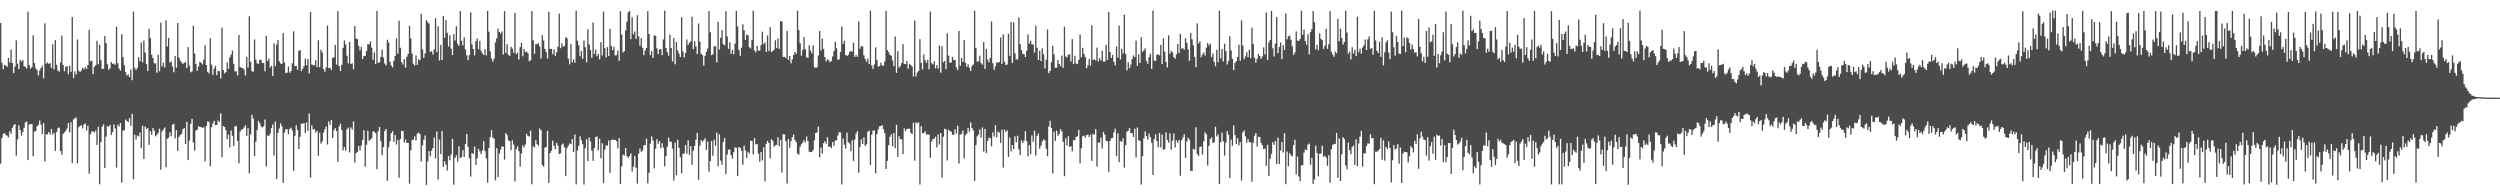 <?xml version="1.0" encoding="UTF-8"?>
<svg xmlns="http://www.w3.org/2000/svg" width="1920" height="150">
  <path d="M0 17.675h1v108.011H0zM1 48.137h1v57.954H1zM2 53.184h1v49.627H2zM3 49.763h1v52.436H3zM4 50.316h1v53.238H4zM5 51.303h1v52.934H5zM6 44.515h1v61.007H6zM7 48.033h1v52.801H7zM8 37.939h1v64.746H8zM9 48.406h1v49.746H9zM10 56.130h1v40.167H10zM11 51.034h1v44.223H11zM12 31.013h1v88.580H12zM13 48.947h1v58.136H13zM14 53.050h1v43.191H14zM15 45.924h1v53.892H15zM16 47.326h1v56.753H16zM17 46.067h1v55.422H17zM18 50.771h1v47.426H18zM19 51.482h1v42.445H19zM20 52.582h1v40.738H20zM21 8.974h1v114.009H21zM22 50.019h1v45.579H22zM23 52.751h1v42.583H23zM24 51.447h1v43.792H24zM25 27.085h1v92.952H25zM26 48.490h1v52.745H26zM27 52.518h1v48.036H27zM28 53.968h1v42.999H28zM29 57.941h1v37.958H29zM30 54.291h1v38.253H30zM31 52.216h1v43.537H31zM32 50.606h1v52.280H32zM33 60.092h1v34.441H33zM34 17.897h1v106.082H34zM35 48.972h1v54.203H35zM36 47.945h1v55.289H36zM37 49.123h1v52.178H37zM38 48.432h1v54.712H38zM39 52.189h1v46.872H39zM40 33.972h1v69.393H40zM41 53.280h1v48.667H41zM42 30.836h1v85.024H42zM43 49.739h1v51.744H43zM44 54.182h1v44.390H44zM45 55.066h1v42.807H45zM46 48.021h1v67.967H46zM47 27.346h1v91.525H47zM48 49.853h1v52.950H48zM49 54.668h1v47.082H49zM50 51.342h1v49.231H50zM51 50.703h1v47.954H51zM52 57.012h1v37.533H52zM53 50.464h1v51.233H53zM54 55.205h1v38.665H54zM55 13.132h1v112.031H55zM56 59.953h1v31.811H56zM57 54.777h1v36.026H57zM58 57.172h1v33.164H58zM59 30.290h1v95.064H59zM60 54.275h1v43.393H60zM61 55.358h1v41.366H61zM62 54.107h1v41.995H62zM63 52.092h1v46.514H63zM64 53.340h1v42.306H64zM65 51.546h1v43.171H65zM66 52.982h1v47.147H66zM67 50.075h1v46.415H67zM68 22.985h1v110.405H68zM69 47.046h1v55.997H69zM70 46.538h1v54.449H70zM71 56.873h1v44.161H71zM72 51.297h1v50.439H72zM73 50.033h1v50.248H73zM74 31.290h1v80.092H74zM75 49.276h1v48.096H75zM76 34.472h1v107.042H76zM77 46.247h1v62.888H77zM78 52.977h1v44.327H78zM79 52.808h1v42.690H79zM80 27.626h1v101.398H80zM81 33.215h1v71.710H81zM82 49.302h1v47.486H82zM83 53.584h1v43.759H83zM84 52.364h1v43.585H84zM85 47.691h1v55.921H85zM86 49.033h1v52.458H86zM87 48.772h1v46.741H87zM88 49.777h1v48.923H88zM89 20.529h1v108.208H89zM90 48.596h1v47.213H90zM91 52.695h1v44.462H91zM92 54.200h1v40.269H92zM93 26.243h1v113.953H93zM94 43.868h1v56.533H94zM95 50.126h1v49.842H95zM96 55.386h1v36.472H96zM97 58.069h1v34.857H97zM98 57.227h1v36.684H98zM99 59.196h1v31.506H99zM100 53.326h1v43.242H100zM101 61.592h1v25.867H101zM102 8.931h1v128.745H102zM103 52.005h1v51.398H103zM104 53.738h1v53.444H104zM105 52.120h1v51.986H105zM106 43.925h1v60.863H106zM107 47.161h1v54.618H107zM108 32.652h1v81.184H108zM109 47.798h1v48.722H109zM110 31.156h1v90.964H110zM111 40.333h1v56.815H111zM112 49.217h1v49.737H112zM113 54.602h1v43.796H113zM114 22.161h1v89.115H114zM115 29.341h1v71.451H115zM116 42.044h1v61.521H116zM117 44.614h1v53.679H117zM118 48.638h1v51.673H118zM119 48.689h1v56.016H119zM120 55.835h1v47.721H120zM121 42.163h1v59.784H121zM122 54.712h1v44.179H122zM123 17.376h1v112.953H123zM124 51.003h1v49.943H124zM125 48.171h1v51.317H125zM126 51.745h1v46.172H126zM127 15.609h1v112.752H127zM128 35.705h1v70.829H128zM129 29.081h1v76.660H129zM130 48.132h1v53.500H130zM131 47.117h1v57.459H131zM132 51.037h1v44.703H132zM133 55.482h1v39.632H133zM134 43.029h1v63.304H134zM135 52.043h1v47.881H135zM136 17.714h1v98.104H136zM137 44.259h1v60.819H137zM138 46.524h1v57.111H138zM139 47.882h1v54.843H139zM140 49.080h1v50.124H140zM141 48.274h1v50.126H141zM142 47.705h1v62.952H142zM143 52.297h1v41.324H143zM144 36.261h1v86.718H144zM145 50.298h1v57.686H145zM146 55.492h1v39.530H146zM147 54.781h1v36.457H147zM148 19.780h1v89.620H148zM149 41.186h1v74.545H149zM150 49.195h1v51.132H150zM151 54.324h1v45.244H151zM152 51.070h1v45.752H152zM153 47.512h1v50.088H153zM154 48.204h1v49.443H154zM155 49.527h1v48.603H155zM156 45.757h1v52.055H156zM157 34.692h1v89.226H157zM158 49.913h1v46.849H158zM159 55.135h1v38.151H159zM160 56.399h1v37.262H160zM161 29.367h1v98.308H161zM162 49.663h1v48.100H162zM163 57.477h1v37.269H163zM164 52.619h1v40.151H164zM165 50.653h1v45.486H165zM166 57.695h1v38.235H166zM167 54.391h1v38.147H167zM168 54.763h1v38.815H168zM169 60.206h1v26.835H169zM170 21.212h1v99.516H170zM171 53.811h1v43.010H171zM172 56.336h1v41.141H172zM173 55.370h1v44.660H173zM174 47.943h1v59.038H174zM175 52.800h1v50.625H175zM176 44.008h1v69.187H176zM177 41.928h1v58.224H177zM178 38.765h1v65.588H178zM179 48.995h1v63.104H179zM180 54.887h1v42.063H180zM181 54.718h1v42.241H181zM182 57.979h1v50.327H182zM183 26.854h1v98.572H183zM184 51.440h1v49.553H184zM185 52.169h1v47.346H185zM186 52.298h1v46.821H186zM187 53.522h1v44.421H187zM188 57.953h1v38.219H188zM189 43.718h1v60.611H189zM190 51.906h1v46.604H190zM191 12.501h1v120.604H191zM192 47.587h1v55.685H192zM193 54.709h1v33.465H193zM194 55.027h1v35.942H194zM195 30.315h1v89.615H195zM196 45.761h1v63.115H196zM197 48.650h1v51.259H197zM198 49.057h1v43.700H198zM199 46.029h1v48.549H199zM200 45.940h1v51.046H200zM201 48.334h1v49.595H201zM202 48.481h1v48.515H202zM203 54.746h1v37.032H203zM204 27.453h1v100.366H204zM205 46.837h1v57.146H205zM206 44.910h1v59.546H206zM207 51.841h1v50.772H207zM208 50.471h1v47.958H208zM209 58.308h1v37.231H209zM210 33.286h1v86.171H210zM211 50.766h1v42.595H211zM212 34.220h1v103.275H212zM213 30.708h1v71.322H213zM214 47.170h1v51.520H214zM215 48.714h1v45.984H215zM216 49.135h1v47.795H216zM217 25.356h1v115.047H217zM218 47.961h1v53.846H218zM219 56.002h1v43.267H219zM220 55.863h1v43.407H220zM221 51.115h1v51.909H221zM222 55.806h1v43.211H222zM223 54.685h1v43.341H223zM224 48.594h1v51.633H224zM225 24.060h1v107.158H225zM226 50.773h1v53.466H226zM227 50.584h1v45.656H227zM228 53.599h1v46.303H228zM229 39.125h1v75.286H229zM230 38.418h1v66.576H230zM231 54.652h1v40.324H231zM232 52.741h1v42.269H232zM233 50.689h1v43.785H233zM234 45.088h1v57.050H234zM235 50.098h1v43.827H235zM236 45.299h1v55.227H236zM237 56.359h1v30.777H237zM238 9.251h1v127.153H238zM239 49.539h1v46.702H239zM240 50.154h1v49.228H240zM241 50.116h1v49.186H241zM242 46.304h1v55.657H242zM243 51.537h1v48.985H243zM244 30.969h1v88.684H244zM245 51.663h1v50.306H245zM246 38.166h1v72.049H246zM247 40.371h1v68.236H247zM248 52.977h1v48.826H248zM249 55.075h1v44.224H249zM250 51.890h1v45.297H250zM251 19.682h1v91.321H251zM252 52.325h1v40.974H252zM253 52.147h1v43.737H253zM254 53.842h1v38.318H254zM255 44.457h1v61.528H255zM256 44.051h1v56.009H256zM257 34.499h1v63.882H257zM258 49.594h1v51.107H258zM259 8.612h1v115.771H259zM260 50.677h1v46.393H260zM261 54.501h1v40.573H261zM262 49.750h1v50.155H262zM263 36.702h1v78.746H263zM264 30.975h1v81.897H264zM265 34.205h1v81.452H265zM266 42.811h1v56.476H266zM267 48.699h1v49.294H267zM268 32.272h1v84.812H268zM269 49.245h1v48.667H269zM270 48.553h1v50.917H270zM271 53.159h1v40.032H271zM272 20.039h1v104.772H272zM273 29.613h1v88.046H273zM274 30.102h1v86.587H274zM275 35.229h1v76.818H275zM276 38.798h1v76.776H276zM277 35.972h1v75.818H277zM278 45.307h1v62.119H278zM279 43.046h1v57.018H279zM280 42.870h1v85.201H280zM281 39.157h1v71.976H281zM282 33.796h1v66.619H282zM283 34.130h1v73.992H283zM284 31.915h1v75.245H284zM285 36.600h1v69.751H285zM286 45.859h1v55.078H286zM287 40.218h1v60.976H287zM288 49.148h1v53.172H288zM289 8.333h1v121.611H289zM290 48.264h1v52.534H290zM291 47.886h1v49.697H291zM292 43.773h1v64.678H292zM293 38.074h1v81.155H293zM294 44.161h1v68.804H294zM295 48.733h1v51.898H295zM296 50.223h1v48.790H296zM297 30.532h1v108.287H297zM298 32.593h1v80.492H298zM299 47.469h1v61.140H299zM300 50.233h1v52.124H300zM301 51.705h1v49.049H301zM302 46.612h1v62.333H302zM303 43.011h1v60.782H303zM304 29.449h1v81.566H304zM305 41.194h1v66.275H305zM306 15.940h1v120.521H306zM307 36.666h1v70.123H307zM308 47.843h1v52.782H308zM309 49.635h1v50.871H309zM310 45.268h1v64.189H310zM311 51.983h1v55.071H311zM312 43.531h1v66.186H312zM313 41.329h1v68.414H313zM314 19.886h1v121.194H314zM315 29.512h1v85.933H315zM316 41.181h1v66.213H316zM317 48.972h1v58.396H317zM318 50.314h1v54.425H318zM319 42.557h1v65.303H319zM320 49.808h1v52.896H320zM321 45.512h1v56.334H321zM322 46.186h1v56.793H322zM323 10.598h1v113.369H323zM324 37.925h1v73.740H324zM325 44.407h1v62.984H325zM326 40.994h1v63.032H326zM327 15.477h1v126.536H327zM328 17.006h1v107.020H328zM329 18.191h1v97.919H329zM330 39.879h1v80.164H330zM331 39.354h1v76.372H331zM332 41.862h1v71.863H332zM333 37.960h1v67.684H333zM334 13.996h1v107.735H334zM335 39.897h1v61.137H335zM336 20.158h1v117.659H336zM337 46.455h1v60.756H337zM338 34.508h1v83.876H338zM339 46.087h1v54.469H339zM340 12.236h1v115.950H340zM341 29.006h1v94.900H341zM342 15.486h1v111.036H342zM343 25.187h1v105.751H343zM344 35.788h1v84.143H344zM345 27.009h1v96.122H345zM346 37.308h1v81.320H346zM347 42.264h1v64.395H347zM348 26.303h1v115.498H348zM349 31.084h1v90.085H349zM350 20.126h1v99.113H350zM351 33.698h1v90.499H351zM352 35.238h1v77.138H352zM353 8.433h1v113.058H353zM354 31.338h1v89.276H354zM355 34.881h1v80.387H355zM356 28.616h1v91.933H356zM357 38.066h1v72.696H357zM358 42.559h1v60.338H358zM359 46.258h1v66.572H359zM360 42.303h1v79.332H360zM361 9.527h1v126.084H361zM362 34.063h1v83.371H362zM363 37.650h1v80.682H363zM364 42.523h1v70.005H364zM365 31.627h1v95.135H365zM366 29.657h1v91.868H366zM367 37.843h1v76.439H367zM368 31.321h1v84.872H368zM369 38.991h1v79.369H369zM370 40.881h1v74.600H370zM371 42.234h1v66.191H371zM372 37.859h1v78.170H372zM373 42.482h1v79.153H373zM374 8.372h1v131.818H374zM375 24.357h1v89.326H375zM376 39.401h1v65.954H376zM377 44.911h1v55.023H377zM378 47.349h1v58.214H378zM379 45.029h1v61.638H379zM380 32.546h1v105.964H380zM381 29.388h1v84.364H381zM382 21.975h1v114.129H382zM383 24.524h1v93.404H383zM384 25.734h1v89.243H384zM385 24.148h1v88.314H385zM386 41.881h1v70.759H386zM387 8.568h1v113.995H387zM388 40.667h1v61.555H388zM389 33.968h1v69.798H389zM390 42.092h1v65.633H390zM391 42.916h1v65.506H391zM392 35.953h1v79.368H392zM393 37.348h1v70.489H393zM394 40.409h1v70.628H394zM395 9.926h1v129.383H395zM396 41.619h1v72.905H396zM397 40.369h1v72.102H397zM398 45.793h1v70.317H398zM399 36.193h1v91.770H399zM400 32.764h1v85.143H400zM401 43.201h1v68.415H401zM402 37.543h1v75.790H402zM403 40.150h1v70.907H403zM404 39.606h1v63.146H404zM405 40.894h1v63.584H405zM406 46.994h1v57.922H406zM407 46.225h1v54.119H407zM408 8.466h1v133.025H408zM409 30.958h1v81.416H409zM410 41.441h1v71.748H410zM411 33.877h1v73.837H411zM412 33.925h1v76.880H412zM413 33.244h1v78.639H413zM414 35.708h1v63.079H414zM415 44.950h1v55.079H415zM416 27.064h1v99.752H416zM417 31.172h1v96.893H417zM418 37.543h1v75.838H418zM419 40.040h1v72.809H419zM420 45.023h1v55.470H420zM421 9.027h1v131.431H421zM422 37.638h1v79.893H422zM423 37.460h1v78.331H423zM424 41.587h1v66.339H424zM425 37.951h1v74.036H425zM426 42.979h1v71.606H426zM427 40.094h1v69.619H427zM428 35.917h1v75.961H428zM429 10.453h1v107.854H429zM430 37.032h1v80.763H430zM431 33.251h1v77.903H431zM432 35.930h1v74.345H432zM433 35.227h1v77.897H433zM434 28.610h1v106.623H434zM435 29.391h1v84.376H435zM436 44.954h1v66.958H436zM437 49.394h1v60.742H437zM438 33.842h1v76.873H438zM439 47.848h1v58.932H439zM440 45.558h1v71.272H440zM441 48.211h1v55.034H441zM442 8.265h1v133.330H442zM443 31.238h1v84.299H443zM444 34.775h1v77.306H444zM445 43.179h1v61.483H445zM446 39.077h1v68.550H446zM447 45.127h1v65.558H447zM448 31.081h1v110.619H448zM449 36.273h1v77.581H449zM450 47.890h1v59.050H450zM451 22.558h1v101.160H451zM452 34.155h1v71.402H452zM453 38.341h1v70.214H453zM454 44.456h1v71.182H454zM455 17.310h1v106.165H455zM456 41.442h1v72.204H456zM457 38.160h1v67.132H457zM458 43.183h1v61.646H458zM459 41.495h1v73.988H459zM460 45.563h1v60.975H460zM461 32.366h1v89.219H461zM462 42.597h1v67.384H462zM463 8.916h1v131.686H463zM464 37.013h1v77.976H464zM465 44.131h1v67.428H465zM466 36.125h1v75.817H466zM467 43.007h1v64.880H467zM468 22.042h1v110.749H468zM469 35.200h1v72.368H469zM470 38.461h1v68.651H470zM471 35.790h1v71.690H471zM472 42.579h1v64.856H472zM473 42.336h1v66.109H473zM474 38.828h1v75.146H474zM475 46.689h1v59.454H475zM476 8.673h1v132.693H476zM477 26.599h1v101.102H477zM478 40.342h1v78.417H478zM479 39.336h1v80.050H479zM480 23.343h1v90.283H480zM481 16.633h1v103.293H481zM482 9.452h1v111.779H482zM483 8.417h1v111.399H483zM484 30.121h1v87.633H484zM485 13.185h1v118.535H485zM486 26.328h1v101.737H486zM487 24.161h1v95.590H487zM488 29.834h1v99.016H488zM489 11.608h1v129.389H489zM490 27.910h1v90.093H490zM491 35.113h1v78.963H491zM492 29.277h1v87.294H492zM493 36.658h1v78.952H493zM494 42.345h1v69.245H494zM495 38.816h1v72.546H495zM496 36.812h1v69.635H496zM497 8.497h1v132.364H497zM498 26.045h1v106.629H498zM499 42.363h1v67.998H499zM500 39.280h1v65.499H500zM501 44.523h1v63.336H501zM502 27.174h1v102.157H502zM503 27.482h1v86.746H503zM504 37.127h1v69.782H504zM505 41.525h1v68.935H505zM506 37.873h1v70.473H506zM507 37.672h1v76.126H507zM508 42.402h1v67.536H508zM509 30.325h1v82.966H509zM510 8.208h1v119.480H510zM511 36.899h1v83.004H511zM512 40.027h1v72.654H512zM513 42.697h1v62.966H513zM514 26.537h1v82.346H514zM515 36.746h1v72.094H515zM516 47.172h1v66.858H516zM517 29.158h1v109.471H517zM518 49.383h1v60.147H518zM519 32.248h1v102.352H519zM520 38.732h1v68.652H520zM521 41.265h1v72.293H521zM522 43.871h1v76.915H522zM523 13.283h1v119.802H523zM524 39.561h1v78.754H524zM525 44.145h1v73.502H525zM526 40.664h1v70.798H526zM527 30.355h1v87.691H527zM528 34.473h1v73.287H528zM529 32.892h1v86.073H529zM530 31.736h1v80.427H530zM531 12.860h1v113.604H531zM532 37.760h1v78.002H532zM533 31.760h1v80.332H533zM534 35.719h1v71.521H534zM535 41.447h1v60.587H535zM536 18.008h1v120.019H536zM537 32.035h1v79.877H537zM538 41.195h1v66.329H538zM539 42.340h1v66.585H539zM540 50.380h1v57.361H540zM541 42.874h1v63.336H541zM542 39.847h1v75.232H542zM543 37.378h1v71.318H543zM544 8.478h1v123.399H544zM545 24.854h1v98.912H545zM546 42.329h1v66.071H546zM547 41.653h1v77.939H547zM548 35.574h1v71.622H548zM549 35.556h1v76.383H549zM550 47.900h1v53.959H550zM551 16.742h1v110.934H551zM552 38.107h1v65.084H552zM553 29.042h1v94.319H553zM554 23.127h1v103.396H554zM555 33.926h1v75.208H555zM556 34.765h1v71.387H556zM557 8.638h1v125.116H557zM558 27.874h1v90.761H558zM559 37.535h1v77.367H559zM560 32.416h1v82.482H560zM561 41.341h1v77.857H561zM562 38.176h1v83.693H562zM563 41.606h1v75.332H563zM564 33.532h1v79.630H564zM565 8.322h1v105.116H565zM566 20.339h1v114.898H566zM567 38.435h1v74.474H567zM568 42.822h1v70.745H568zM569 36.671h1v79.101H569zM570 18.678h1v107.829H570zM571 23.170h1v88.714H571zM572 30.690h1v84.828H572zM573 26.476h1v94.715H573zM574 27.181h1v89.410H574zM575 36.294h1v81.578H575zM576 37.234h1v70.791H576zM577 30.818h1v77.454H577zM578 8.193h1v110.460H578zM579 38.800h1v67.358H579zM580 40.134h1v70.865H580zM581 35.319h1v75.278H581zM582 38.872h1v79.153H582zM583 38.885h1v85.365H583zM584 34.685h1v82.157H584zM585 24.374h1v98.806H585zM586 33.992h1v79.203H586zM587 32.583h1v106.665H587zM588 39.860h1v70.555H588zM589 27.285h1v80.922H589zM590 39.137h1v70.693H590zM591 20.918h1v100.709H591zM592 39.968h1v66.966H592zM593 39.102h1v69.056H593zM594 38.096h1v74.671H594zM595 30.950h1v80.590H595zM596 36.980h1v74.343H596zM597 29.516h1v75.908H597zM598 37.520h1v74.751H598zM599 16.245h1v91.098H599zM600 16.491h1v116.001H600zM601 43.773h1v59.219H601zM602 43.657h1v59.567H602zM603 44.498h1v64.041H603zM604 23.727h1v117.234H604zM605 46.007h1v60.684H605zM606 42.965h1v70.509H606zM607 48.642h1v59.764H607zM608 45.615h1v59.649H608zM609 42.272h1v61.001H609zM610 39.886h1v67.558H610zM611 41.292h1v67.796H611zM612 8.256h1v109.755H612zM613 23.117h1v95.676H613zM614 33.196h1v79.535H614zM615 42.742h1v67.977H615zM616 38.244h1v71.319H616zM617 28.490h1v79.130H617zM618 37.845h1v71.510H618zM619 44.044h1v60.806H619zM620 44.496h1v63.817H620zM621 34.858h1v81.685H621zM622 38.876h1v78.025H622zM623 41.048h1v75.622H623zM624 34.819h1v80.390H624zM625 51.668h1v56.067H625zM626 52.013h1v50.132H626zM627 51.776h1v49.968H627zM628 42.672h1v54.582H628zM629 23.814h1v96.953H629zM630 38.838h1v74.463H630zM631 29.673h1v88.318H631zM632 37.539h1v72.458H632zM633 43.759h1v64.661H633zM634 47.155h1v63.250H634zM635 45.471h1v59.950H635zM636 46.450h1v66.298H636zM637 47.873h1v64.761H637zM638 46.785h1v66.958H638zM639 43.302h1v65.806H639zM640 39.212h1v72.713H640zM641 32.086h1v75.939H641zM642 37.104h1v70.454H642zM643 45.992h1v58.002H643zM644 45.509h1v56.094H644zM645 39.906h1v61.762H645zM646 20.332h1v121.316H646zM647 33.629h1v72.793H647zM648 31.312h1v79.785H648zM649 42.239h1v72.003H649zM650 43.006h1v58.897H650zM651 42.112h1v67.106H651zM652 40.019h1v70.166H652zM653 39.041h1v77.091H653zM654 39.717h1v67.830H654zM655 32.864h1v90.722H655zM656 43.661h1v63.480H656zM657 42.252h1v60.381H657zM658 43.642h1v57.131H658zM659 16.463h1v116.221H659zM660 37.424h1v75.397H660zM661 35.316h1v71.706H661zM662 35.691h1v74.831H662zM663 42.504h1v62.877H663zM664 45.346h1v66.789H664zM665 47.347h1v63.515H665zM666 44.904h1v56.244H666zM667 49.183h1v51.161H667zM668 8.310h1v118.481H668zM669 50.292h1v53.127H669zM670 52.933h1v47.441H670zM671 49.491h1v50.707H671zM672 36.403h1v96.698H672zM673 46.097h1v56.928H673zM674 51.263h1v48.137H674zM675 50.719h1v46.312H675zM676 48.103h1v48.817H676zM677 50.277h1v45.763H677zM678 50.449h1v48.843H678zM679 47.086h1v55.206H679zM680 8.371h1v121.429H680zM681 38.477h1v85.019H681zM682 40.056h1v71.505H682zM683 42.155h1v62.930H683zM684 42.797h1v60.437H684zM685 46.336h1v65.928H685zM686 50.873h1v51.243H686zM687 27.990h1v85.837H687zM688 55.985h1v39.862H688zM689 39.280h1v81.138H689zM690 51.981h1v52.657H690zM691 50.706h1v56.222H691zM692 48.324h1v58.666H692zM693 33.946h1v84.371H693zM694 49.077h1v49.581H694zM695 49.265h1v51.462H695zM696 46.806h1v52.288H696zM697 52.731h1v46.155H697zM698 49.041h1v49.712H698zM699 49.845h1v52.122H699zM700 51.157h1v51.828H700zM701 58.675h1v35.570H701zM702 15.782h1v107.618H702zM703 58.746h1v35.340H703zM704 55.636h1v38.976H704zM705 54.468h1v39.538H705zM706 30.103h1v111.609H706zM707 48.358h1v48.564H707zM708 53.340h1v49.051H708zM709 41.714h1v60.470H709zM710 46.198h1v54.691H710zM711 48.282h1v54.950H711zM712 45.908h1v57.473H712zM713 53.199h1v50.189H713zM714 8.980h1v112.206H714zM715 48.546h1v60.121H715zM716 49.459h1v57.399H716zM717 47.099h1v59.423H717zM718 52.540h1v52.460H718zM719 50.038h1v63.157H719zM720 52.743h1v50.455H720zM721 34.849h1v76.145H721zM722 55.784h1v46.402H722zM723 35.551h1v100.797H723zM724 47.822h1v57.120H724zM725 46.867h1v52.069H725zM726 53.073h1v46.263H726zM727 25.614h1v97.648H727zM728 42.695h1v56.871H728zM729 48.250h1v52.392H729zM730 47.960h1v53.090H730zM731 43.699h1v59.803H731zM732 46.144h1v57.300H732zM733 46.093h1v53.237H733zM734 51.745h1v50.873H734zM735 53.725h1v42.770H735zM736 23.759h1v101.850H736zM737 50.543h1v52.847H737zM738 44.451h1v58.298H738zM739 47.627h1v52.603H739zM740 30.759h1v90.921H740zM741 48.262h1v55.503H741zM742 51.296h1v51.310H742zM743 49.327h1v48.910H743zM744 52.050h1v49.140H744zM745 54.504h1v39.437H745zM746 50.629h1v47.740H746zM747 49.502h1v50.606H747zM748 8.235h1v130.812H748zM749 36.796h1v74.680H749zM750 47.286h1v57.480H750zM751 47.087h1v56.390H751zM752 42.764h1v56.756H752zM753 48.474h1v57.238H753zM754 49.665h1v48.188H754zM755 32.210h1v84.217H755zM756 52.932h1v46.049H756zM757 37.600h1v80.020H757zM758 45.676h1v62.542H758zM759 47.908h1v57.767H759zM760 44.642h1v61.603H760zM761 16.501h1v95.892H761zM762 48.606h1v53.000H762zM763 53.717h1v51.125H763zM764 50.977h1v45.183H764zM765 47.965h1v57.523H765zM766 48.064h1v52.832H766zM767 47.610h1v54.339H767zM768 28.748h1v80.937H768zM769 49.119h1v50.461H769zM770 26.383h1v102.347H770zM771 47.414h1v52.044H771zM772 49.975h1v51.404H772zM773 49.524h1v50.523H773zM774 25.890h1v94.762H774zM775 42.927h1v62.582H775zM776 16.889h1v99.448H776zM777 48.447h1v62.958H777zM778 17.188h1v97.459H778zM779 40.969h1v63.808H779zM780 45.653h1v63.591H780zM781 45.555h1v58.701H781zM782 13.390h1v101.283H782zM783 33.934h1v85.132H783zM784 38.449h1v69.304H784zM785 41.371h1v68.526H785zM786 41.532h1v66.436H786zM787 43.809h1v56.942H787zM788 38.965h1v69.434H788zM789 26.422h1v93.708H789zM790 33.604h1v77.799H790zM791 31.270h1v87.201H791zM792 34.003h1v70.005H792zM793 34.157h1v74.741H793zM794 40.313h1v60.149H794zM795 19.757h1v99.726H795zM796 36.761h1v67.553H796zM797 46.036h1v56.524H797zM798 38.877h1v75.397H798zM799 46.921h1v64.940H799zM800 37.127h1v71.490H800zM801 41.688h1v65.385H801zM802 52.527h1v55.304H802zM803 45.835h1v68.375H803zM804 22.702h1v97.261H804zM805 56.205h1v41.008H805zM806 54.482h1v38.287H806zM807 47.745h1v50.544H807zM808 35.145h1v98.099H808zM809 41.696h1v59.392H809zM810 52.096h1v56.211H810zM811 51.982h1v48.377H811zM812 46.035h1v58.231H812zM813 49.029h1v53.745H813zM814 50.804h1v48.434H814zM815 42.672h1v58.173H815zM816 52.100h1v56.813H816zM817 20.480h1v114.822H817zM818 43.300h1v62.958H818zM819 44.212h1v67.488H819zM820 41.938h1v62.679H820zM821 41.733h1v71.087H821zM822 47.226h1v65.072H822zM823 30.044h1v86.142H823zM824 49.253h1v58.528H824zM825 42.794h1v64.725H825zM826 48.706h1v56.536H826zM827 49.105h1v55.492H827zM828 45.962h1v53.732H828zM829 26.500h1v98.936H829zM830 43.915h1v69.933H830zM831 36.733h1v67.984H831zM832 41.388h1v62.817H832zM833 43.702h1v62.027H833zM834 52.418h1v51.325H834zM835 50.140h1v53.178H835zM836 45.236h1v60.093H836zM837 50.505h1v52.943H837zM838 19.499h1v104.038H838zM839 46.082h1v56.663H839zM840 45.471h1v57.943H840zM841 46.503h1v52.660H841zM842 36.577h1v91.289H842zM843 47.179h1v62.222H843zM844 44.702h1v64.943H844zM845 46.450h1v59.222H845zM846 38.964h1v75.082H846zM847 47.248h1v54.062H847zM848 47.323h1v56.081H848zM849 34.393h1v73.669H849zM850 46.006h1v62.489H850zM851 9.213h1v122.787H851zM852 39.901h1v68.399H852zM853 44.519h1v61.721H853zM854 42.221h1v63.704H854zM855 47.481h1v54.270H855zM856 50.210h1v48.614H856zM857 35.610h1v84.145H857zM858 44.219h1v58.239H858zM859 19.587h1v104.910H859zM860 45.657h1v62.757H860zM861 37.421h1v71.476H861zM862 41.053h1v65.204H862zM863 11.236h1v117.409H863zM864 41.338h1v70.167H864zM865 54.017h1v47.168H865zM866 47.875h1v52.558H866zM867 52.317h1v46.048H867zM868 49.687h1v52.587H868zM869 45.271h1v56.851H869zM870 42.535h1v62.667H870zM871 43.885h1v54.927H871zM872 31.179h1v89.709H872zM873 50.648h1v47.267H873zM874 41.738h1v65.891H874zM875 48.336h1v59.867H875zM876 28.517h1v113.237H876zM877 39.768h1v80.096H877zM878 38.693h1v67.491H878zM879 37.095h1v63.832H879zM880 46.865h1v57.621H880zM881 48.993h1v58.235H881zM882 43.902h1v58.674H882zM883 41.314h1v63.918H883zM884 52.997h1v56.599H884zM885 8.041h1v126.375H885zM886 46.372h1v60.458H886zM887 46.956h1v56.221H887zM888 41.922h1v66.429H888zM889 41.767h1v71.429H889zM890 42.492h1v59.634H890zM891 34.461h1v78.788H891zM892 49.165h1v54.188H892zM893 29.482h1v85.615H893zM894 39.697h1v74.715H894zM895 47.550h1v54.180H895zM896 51.829h1v55.589H896zM897 27.135h1v82.431H897zM898 41.273h1v61.051H898zM899 39.070h1v75.910H899zM900 40.203h1v67.821H900zM901 43.792h1v58.752H901zM902 45.156h1v68.072H902zM903 41.765h1v66.072H903zM904 33.675h1v75.989H904zM905 40.755h1v66.785H905zM906 25.960h1v109.015H906zM907 37.430h1v70.266H907zM908 37.001h1v68.695H908zM909 38.030h1v65.102H909zM910 29.365h1v91.980H910zM911 32.866h1v75.726H911zM912 37.934h1v67.877H912zM913 46.705h1v60.619H913zM914 25.276h1v105.849H914zM915 30.229h1v101.126H915zM916 34.860h1v79.416H916zM917 43.718h1v71.278H917zM918 51.521h1v46.282H918zM919 17.944h1v100.384H919zM920 33.417h1v86.390H920zM921 31.747h1v81.101H921zM922 43.960h1v68.481H922zM923 41.867h1v76.796H923zM924 40.318h1v68.285H924zM925 42.670h1v58.893H925zM926 36.551h1v66.601H926zM927 32.984h1v94.172H927zM928 34.936h1v77.033H928zM929 33.563h1v73.171H929zM930 43.952h1v61.541H930zM931 41.129h1v68.685H931zM932 47.510h1v61.701H932zM933 50.874h1v46.479H933zM934 38.219h1v66.582H934zM935 47.747h1v55.395H935zM936 8.273h1v133.123H936zM937 44.802h1v64.334H937zM938 37.734h1v64.156H938zM939 47.224h1v61.320H939zM940 33.591h1v85.941H940zM941 39.313h1v70.158H941zM942 49.509h1v51.220H942zM943 46.773h1v56.774H943zM944 27.845h1v108.969H944zM945 38.772h1v68.433H945zM946 45.148h1v66.776H946zM947 53.802h1v42.448H947zM948 48.438h1v55.170H948zM949 46.941h1v63.716H949zM950 43.785h1v62.331H950zM951 34.295h1v77.351H951zM952 46.663h1v62.479H952zM953 15.617h1v123.054H953zM954 34.955h1v66.711H954zM955 45.435h1v54.693H955zM956 43.338h1v61.389H956zM957 40.124h1v69.483H957zM958 43.888h1v62.939H958zM959 38.144h1v70.959H959zM960 44.733h1v64.701H960zM961 21.241h1v118.302H961zM962 33.647h1v75.955H962zM963 44.235h1v60.029H963zM964 48.116h1v54.038H964zM965 45.039h1v67.447H965zM966 41.407h1v63.622H966zM967 43.010h1v62.276H967zM968 45.195h1v64.478H968zM969 43.369h1v68.188H969zM970 36.380h1v78.160H970zM971 41.719h1v72.332H971zM972 9.604h1v117.791H972zM973 46.099h1v65.218H973zM974 32.658h1v102.435H974zM975 30.713h1v91.278H975zM976 8.324h1v109.787H976zM977 37.087h1v72.148H977zM978 43.404h1v67.959H978zM979 33.507h1v74.835H979zM980 13.065h1v112.931H980zM981 40.805h1v64.939H981zM982 36.114h1v89.789H982zM983 32.675h1v82.969H983zM984 45.372h1v63.718H984zM985 34.647h1v82.379H985zM986 38.371h1v63.931H986zM987 10.287h1v131.159H987zM988 30.255h1v86.119H988zM989 27.975h1v99.756H989zM990 27.331h1v90.305H990zM991 30.501h1v88.772H991zM992 35.600h1v84.477H992zM993 42.138h1v69.331H993zM994 40.281h1v67.026H994zM995 24.176h1v109.751H995zM996 31.204h1v89.096H996zM997 31.404h1v104.127H997zM998 29.958h1v109.252H998zM999 8.309h1v118.744H999zM1000 26.698h1v100.058H1000zM1001 22.719h1v94.452H1001zM1002 31.507h1v83.361H1002zM1003 34.395h1v80.939H1003zM1004 26.289h1v84.813H1004zM1005 41.793h1v68.550H1005zM1006 24.693h1v101.876H1006zM1007 22.299h1v98.901H1007zM1008 8.455h1v132.743H1008zM1009 17.072h1v120.786H1009zM1010 37.973h1v73.954H1010zM1011 34.513h1v83.014H1011zM1012 38.609h1v96.791H1012zM1013 25.684h1v92.495H1013zM1014 29.818h1v88.051H1014zM1015 30.829h1v81.110H1015zM1016 37.525h1v82.849H1016zM1017 35.123h1v84.507H1017zM1018 21.992h1v99.052H1018zM1019 37.497h1v89.853H1019zM1020 33.974h1v85.277H1020zM1021 8.560h1v131.798H1021zM1022 39.643h1v75.161H1022zM1023 41.818h1v69.397H1023zM1024 43.514h1v67.276H1024zM1025 39.701h1v70.737H1025zM1026 40.905h1v61.259H1026zM1027 14.509h1v122.066H1027zM1028 31.624h1v74.614H1028zM1029 22.025h1v116.973H1029zM1030 29.193h1v89.279H1030zM1031 34.285h1v71.069H1031zM1032 32.208h1v74.538H1032zM1033 8.270h1v118.831H1033zM1034 25.013h1v104.997H1034zM1035 41.249h1v68.339H1035zM1036 39.653h1v75.652H1036zM1037 45.646h1v72.808H1037zM1038 36.231h1v76.599H1038zM1039 41.116h1v70.586H1039zM1040 38.316h1v88.288H1040zM1041 43.097h1v63.982H1041zM1042 12.959h1v114.680H1042zM1043 40.073h1v70.143H1043zM1044 37.311h1v67.616H1044zM1045 41.101h1v59.355H1045zM1046 36.527h1v91.423H1046zM1047 34.780h1v82.953H1047zM1048 30.401h1v87.505H1048zM1049 38.416h1v73.740H1049zM1050 30.233h1v79.802H1050zM1051 27.945h1v82.461H1051zM1052 37.558h1v65.631H1052zM1053 36.859h1v69.263H1053zM1054 41.966h1v64.182H1054zM1055 8.364h1v133.115H1055zM1056 31.009h1v85.462H1056zM1057 39.009h1v77.507H1057zM1058 40.705h1v74.957H1058zM1059 31.987h1v82.554H1059zM1060 43.623h1v62.248H1060zM1061 28.686h1v93.971H1061zM1062 50.204h1v57.572H1062zM1063 40.118h1v83.287H1063zM1064 32.500h1v80.302H1064zM1065 30.882h1v83.525H1065zM1066 40.323h1v68.345H1066zM1067 45.466h1v68.194H1067zM1068 8.851h1v131.264H1068zM1069 24.826h1v98.221H1069zM1070 36.342h1v75.077H1070zM1071 42.748h1v72.076H1071zM1072 27.570h1v86.377H1072zM1073 32.268h1v78.457H1073zM1074 41.104h1v84.641H1074zM1075 41.465h1v71.861H1075zM1076 8.261h1v132.273H1076zM1077 35.424h1v82.547H1077zM1078 28.792h1v87.706H1078zM1079 40.196h1v76.641H1079zM1080 28.609h1v88.317H1080zM1081 29.542h1v95.210H1081zM1082 32.902h1v87.045H1082zM1083 38.013h1v74.265H1083zM1084 34.158h1v79.404H1084zM1085 37.745h1v79.247H1085zM1086 40.464h1v67.628H1086zM1087 40.022h1v70.540H1087zM1088 43.295h1v59.847H1088zM1089 14.466h1v115.206H1089zM1090 35.923h1v70.481H1090zM1091 40.846h1v60.281H1091zM1092 47.154h1v57.807H1092zM1093 43.621h1v63.515H1093zM1094 48.301h1v59.320H1094zM1095 23.798h1v95.750H1095zM1096 43.564h1v61.819H1096zM1097 21.118h1v102.275H1097zM1098 32.422h1v79.787H1098zM1099 31.742h1v77.273H1099zM1100 26.695h1v91.434H1100zM1101 42.890h1v62.078H1101zM1102 18.557h1v104.155H1102zM1103 51.891h1v51.536H1103zM1104 41.467h1v62.904H1104zM1105 48.606h1v55.359H1105zM1106 42.421h1v69.364H1106zM1107 39.556h1v67.141H1107zM1108 24.709h1v99.750H1108zM1109 46.384h1v65.125H1109zM1110 8.855h1v115.879H1110zM1111 41.377h1v79.310H1111zM1112 41.956h1v67.907H1112zM1113 47.895h1v61.932H1113zM1114 18.535h1v115.000H1114zM1115 34.030h1v79.496H1115zM1116 43.395h1v56.228H1116zM1117 41.571h1v62.100H1117zM1118 36.156h1v71.388H1118zM1119 32.419h1v78.614H1119zM1120 44.370h1v65.826H1120zM1121 41.122h1v67.503H1121zM1122 42.102h1v63.650H1122zM1123 8.255h1v122.520H1123zM1124 34.761h1v85.742H1124zM1125 40.987h1v71.218H1125zM1126 37.596h1v69.772H1126zM1127 30.926h1v86.398H1127zM1128 34.878h1v83.683H1128zM1129 12.153h1v99.362H1129zM1130 23.918h1v97.047H1130zM1131 22.413h1v110.697H1131zM1132 25.269h1v102.501H1132zM1133 25.295h1v103.853H1133zM1134 37.769h1v79.016H1134zM1135 31.842h1v92.379H1135zM1136 15.861h1v125.825H1136zM1137 22.325h1v104.635H1137zM1138 25.468h1v90.422H1138zM1139 29.204h1v82.531H1139zM1140 29.374h1v82.470H1140zM1141 40.510h1v61.211H1141zM1142 37.325h1v74.953H1142zM1143 39.661h1v68.088H1143zM1144 23.816h1v99.131H1144zM1145 23.564h1v104.597H1145zM1146 39.796h1v74.738H1146zM1147 40.866h1v79.497H1147zM1148 20.841h1v105.979H1148zM1149 30.301h1v91.771H1149zM1150 45.554h1v61.075H1150zM1151 44.270h1v64.314H1151zM1152 47.296h1v60.050H1152zM1153 38.282h1v71.246H1153zM1154 46.173h1v64.027H1154zM1155 47.654h1v63.161H1155zM1156 35.721h1v75.763H1156zM1157 8.472h1v112.683H1157zM1158 41.700h1v76.907H1158zM1159 32.809h1v78.720H1159zM1160 40.354h1v68.694H1160zM1161 36.497h1v71.821H1161zM1162 39.697h1v67.731H1162zM1163 34.522h1v90.751H1163zM1164 44.799h1v63.885H1164zM1165 26.793h1v96.759H1165zM1166 35.887h1v91.486H1166zM1167 37.474h1v72.721H1167zM1168 37.325h1v71.490H1168zM1169 48.101h1v58.685H1169zM1170 13.876h1v108.922H1170zM1171 42.199h1v68.074H1171zM1172 36.269h1v76.527H1172zM1173 44.748h1v60.657H1173zM1174 46.753h1v61.959H1174zM1175 38.209h1v65.435H1175zM1176 30.328h1v91.505H1176zM1177 46.699h1v61.278H1177zM1178 8.398h1v119.672H1178zM1179 44.738h1v64.370H1179zM1180 36.127h1v77.627H1180zM1181 34.978h1v83.643H1181zM1182 36.677h1v80.421H1182zM1183 34.416h1v77.910H1183zM1184 41.848h1v68.558H1184zM1185 39.432h1v69.624H1185zM1186 49.551h1v54.768H1186zM1187 47.526h1v59.635H1187zM1188 41.228h1v65.009H1188zM1189 46.806h1v53.570H1189zM1190 47.457h1v57.617H1190zM1191 8.577h1v133.060H1191zM1192 29.785h1v77.620H1192zM1193 40.325h1v63.069H1193zM1194 43.034h1v66.132H1194zM1195 33.167h1v80.605H1195zM1196 43.350h1v68.646H1196zM1197 15.229h1v126.354H1197zM1198 38.306h1v68.364H1198zM1199 26.061h1v115.544H1199zM1200 30.736h1v86.703H1200zM1201 25.864h1v102.187H1201zM1202 24.152h1v92.255H1202zM1203 41.364h1v68.565H1203zM1204 19.496h1v108.198H1204zM1205 35.206h1v89.226H1205zM1206 37.766h1v72.006H1206zM1207 37.395h1v81.725H1207zM1208 37.223h1v77.786H1208zM1209 39.575h1v76.769H1209zM1210 34.919h1v82.357H1210zM1211 35.541h1v69.471H1211zM1212 14.929h1v114.128H1212zM1213 30.508h1v100.507H1213zM1214 35.050h1v80.645H1214zM1215 39.863h1v71.185H1215zM1216 32.783h1v92.302H1216zM1217 26.744h1v79.926H1217zM1218 39.551h1v70.576H1218zM1219 34.531h1v78.656H1219zM1220 35.931h1v78.506H1220zM1221 35.923h1v77.807H1221zM1222 45.169h1v62.076H1222zM1223 38.806h1v67.354H1223zM1224 32.322h1v76.501H1224zM1225 11.332h1v130.014H1225zM1226 42.233h1v67.386H1226zM1227 42.284h1v61.717H1227zM1228 43.052h1v64.939H1228zM1229 35.563h1v83.037H1229zM1230 38.274h1v76.634H1230zM1231 17.810h1v109.544H1231zM1232 39.009h1v66.028H1232zM1233 27.939h1v103.380H1233zM1234 39.067h1v76.323H1234zM1235 44.347h1v64.509H1235zM1236 34.161h1v77.785H1236zM1237 28.743h1v79.361H1237zM1238 21.718h1v104.755H1238zM1239 39.056h1v74.137H1239zM1240 35.720h1v67.764H1240zM1241 34.563h1v74.373H1241zM1242 32.085h1v82.391H1242zM1243 41.803h1v63.488H1243zM1244 21.646h1v91.323H1244zM1245 44.925h1v67.753H1245zM1246 14.702h1v114.217H1246zM1247 39.088h1v81.426H1247zM1248 39.126h1v73.362H1248zM1249 40.006h1v63.097H1249zM1250 17.458h1v124.401H1250zM1251 31.454h1v89.712H1251zM1252 41.661h1v63.895H1252zM1253 44.929h1v61.743H1253zM1254 47.153h1v56.105H1254zM1255 39.388h1v63.791H1255zM1256 44.468h1v58.339H1256zM1257 39.519h1v65.291H1257zM1258 41.424h1v68.399H1258zM1259 8.216h1v114.218H1259zM1260 31.104h1v81.733H1260zM1261 34.630h1v79.312H1261zM1262 46.220h1v61.585H1262zM1263 37.237h1v74.233H1263zM1264 35.197h1v75.122H1264zM1265 35.950h1v75.446H1265zM1266 44.091h1v59.202H1266zM1267 40.205h1v68.656H1267zM1268 39.216h1v83.475H1268zM1269 38.398h1v86.636H1269zM1270 41.182h1v74.388H1270zM1271 43.152h1v58.463H1271zM1272 49.907h1v51.906H1272zM1273 48.088h1v55.908H1273zM1274 46.515h1v57.355H1274zM1275 35.200h1v75.534H1275zM1276 22.845h1v104.854H1276zM1277 37.503h1v78.885H1277zM1278 37.696h1v76.349H1278zM1279 38.293h1v67.560H1279zM1280 44.678h1v59.519H1280zM1281 47.574h1v62.655H1281zM1282 46.530h1v63.708H1282zM1283 46.543h1v65.566H1283zM1284 45.315h1v67.637H1284zM1285 37.229h1v70.702H1285zM1286 41.182h1v69.697H1286zM1287 44.502h1v68.510H1287zM1288 41.022h1v61.467H1288zM1289 36.146h1v67.014H1289zM1290 47.632h1v55.257H1290zM1291 47.034h1v54.750H1291zM1292 47.024h1v51.295H1292zM1293 23.942h1v94.845H1293zM1294 42.451h1v58.004H1294zM1295 43.899h1v60.684H1295zM1296 46.445h1v55.334H1296zM1297 50.161h1v49.018H1297zM1298 49.226h1v50.318H1298zM1299 46.913h1v56.693H1299zM1300 43.260h1v56.487H1300zM1301 39.341h1v59.549H1301zM1302 39.163h1v59.030H1302zM1303 52.623h1v41.396H1303zM1304 52.298h1v42.217H1304zM1305 53.345h1v43.441H1305zM1306 48.405h1v56.541H1306zM1307 48.319h1v54.325H1307zM1308 46.598h1v54.260H1308zM1309 51.576h1v43.430H1309zM1310 51.904h1v38.724H1310zM1311 55.003h1v37.293H1311zM1312 48.573h1v49.071H1312zM1313 53.600h1v39.676H1313zM1314 50.458h1v47.103H1314zM1315 56.285h1v39.912H1315zM1316 54.555h1v41.230H1316zM1317 59.853h1v31.772H1317zM1318 58.633h1v30.553H1318zM1319 37.914h1v70.879H1319zM1320 50.119h1v44.452H1320zM1321 49.877h1v42.415H1321zM1322 49.520h1v43.043H1322zM1323 49.003h1v46.497H1323zM1324 56.501h1v38.637H1324zM1325 57.273h1v36.171H1325zM1326 55.986h1v38.996H1326zM1327 53.362h1v45.018H1327zM1328 51.826h1v50.202H1328zM1329 56.300h1v38.141H1329zM1330 60.792h1v29.833H1330zM1331 60.715h1v28.444H1331zM1332 62.937h1v23.930H1332zM1333 63.970h1v24.780H1333zM1334 60.989h1v28.453H1334zM1335 57.597h1v28.423H1335zM1336 54.117h1v39.691H1336zM1337 53.113h1v38.113H1337zM1338 51.287h1v40.095H1338zM1339 54.778h1v33.555H1339zM1340 57.632h1v30.129H1340zM1341 56.312h1v30.810H1341zM1342 58.227h1v29.571H1342zM1343 56.522h1v31.919H1343zM1344 49.993h1v42.411H1344zM1345 46.307h1v50.560H1345zM1346 50.910h1v42.390H1346zM1347 49.084h1v45.524H1347zM1348 52.738h1v38.708H1348zM1349 54.986h1v34.934H1349zM1350 59.047h1v36.451H1350zM1351 58.092h1v34.874H1351zM1352 65.562h1v26.616H1352zM1353 57.894h1v42.569H1353zM1354 55.408h1v40.350H1354zM1355 55.962h1v35.684H1355zM1356 58.671h1v28.926H1356zM1357 56.156h1v34.577H1357zM1358 58.747h1v33.631H1358zM1359 59.413h1v37.483H1359zM1360 58.837h1v36.709H1360zM1361 54.105h1v43.153H1361zM1362 55.831h1v37.333H1362zM1363 58.353h1v32.428H1363zM1364 59.137h1v31.149H1364zM1365 58.488h1v40.085H1365zM1366 59.166h1v34.984H1366zM1367 59.096h1v36.378H1367zM1368 59.786h1v33.991H1368zM1369 60.282h1v29.433H1369zM1370 51.424h1v48.224H1370zM1371 54.940h1v40.044H1371zM1372 55.828h1v38.134H1372zM1373 54.189h1v36.659H1373zM1374 50.498h1v46.420H1374zM1375 50.683h1v50.616H1375zM1376 48.446h1v50.453H1376zM1377 46.474h1v48.412H1377zM1378 52.018h1v43.735H1378zM1379 49.046h1v53.930H1379zM1380 57.034h1v36.275H1380zM1381 57.939h1v35.726H1381zM1382 56.644h1v35.283H1382zM1383 51.323h1v39.564H1383zM1384 48.877h1v47.840H1384zM1385 49.244h1v47.670H1385zM1386 47.460h1v46.898H1386zM1387 47.828h1v48.045H1387zM1388 51.889h1v47.214H1388zM1389 53.926h1v42.613H1389zM1390 59.047h1v34.817H1390zM1391 60.561h1v32.301H1391zM1392 56.371h1v38.235H1392zM1393 58.022h1v37.954H1393zM1394 55.676h1v40.161H1394zM1395 38.241h1v61.462H1395zM1396 47.610h1v57.682H1396zM1397 51.302h1v50.736H1397zM1398 54.286h1v43.652H1398zM1399 57.799h1v41.744H1399zM1400 59.582h1v34.404H1400zM1401 62.236h1v30.061H1401zM1402 61.476h1v31.604H1402zM1403 58.619h1v29.504H1403zM1404 51.536h1v54.232H1404zM1405 50.550h1v48.668H1405zM1406 50.752h1v47.279H1406zM1407 58.930h1v34.148H1407zM1408 57.943h1v33.264H1408zM1409 58.057h1v30.213H1409zM1410 54.114h1v43.421H1410zM1411 51.501h1v39.805H1411zM1412 59.084h1v37.109H1412zM1413 56.618h1v41.623H1413zM1414 50.279h1v49.450H1414zM1415 49.855h1v49.779H1415zM1416 46.804h1v55.227H1416zM1417 49.189h1v56.620H1417zM1418 55.364h1v42.456H1418zM1419 49.887h1v48.747H1419zM1420 50.453h1v45.992H1420zM1421 55.380h1v48.055H1421zM1422 57.635h1v40.735H1422zM1423 51.297h1v47.433H1423zM1424 55.377h1v38.793H1424zM1425 54.696h1v40.010H1425zM1426 56.982h1v37.345H1426zM1427 51.466h1v40.189H1427zM1428 60.785h1v27.533H1428zM1429 53.593h1v43.901H1429zM1430 49.630h1v48.370H1430zM1431 51.279h1v47.465H1431zM1432 55.894h1v39.866H1432zM1433 55.505h1v39.235H1433zM1434 49.210h1v50.570H1434zM1435 51.882h1v45.572H1435zM1436 46.845h1v54.429H1436zM1437 57.000h1v31.899H1437zM1438 54.661h1v39.010H1438zM1439 57.527h1v36.136H1439zM1440 57.462h1v32.812H1440zM1441 57.457h1v32.929H1441zM1442 56.525h1v33.121H1442zM1443 55.422h1v38.198H1443zM1444 53.690h1v40.247H1444zM1445 56.165h1v38.872H1445zM1446 56.416h1v39.293H1446zM1447 57.795h1v38.046H1447zM1448 47.518h1v47.714H1448zM1449 51.996h1v40.607H1449zM1450 54.974h1v34.579H1450zM1451 52.597h1v40.135H1451zM1452 53.946h1v38.936H1452zM1453 47.319h1v48.207H1453zM1454 50.365h1v44.503H1454zM1455 44.109h1v60.340H1455zM1456 49.418h1v58.684H1456zM1457 53.941h1v51.559H1457zM1458 57.543h1v37.919H1458zM1459 56.424h1v40.248H1459zM1460 59.577h1v34.919H1460zM1461 58.001h1v32.868H1461zM1462 56.924h1v34.894H1462zM1463 48.269h1v55.731H1463zM1464 40.269h1v59.406H1464zM1465 45.293h1v55.917H1465zM1466 44.517h1v61.522H1466zM1467 48.792h1v47.730H1467zM1468 52.077h1v42.673H1468zM1469 49.858h1v47.035H1469zM1470 53.814h1v47.136H1470zM1471 55.921h1v43.222H1471zM1472 53.352h1v52.048H1472zM1473 51.056h1v48.804H1473zM1474 49.770h1v52.448H1474zM1475 51.613h1v49.595H1475zM1476 46.162h1v56.975H1476zM1477 51.710h1v48.769H1477zM1478 52.775h1v44.985H1478zM1479 53.770h1v42.282H1479zM1480 48.931h1v44.240H1480zM1481 47.265h1v55.516H1481zM1482 47.342h1v49.346H1482zM1483 42.023h1v59.989H1483zM1484 47.080h1v49.840H1484zM1485 45.897h1v52.611H1485zM1486 43.819h1v59.462H1486zM1487 48.431h1v52.849H1487zM1488 47.376h1v50.974H1488zM1489 50.568h1v54.475H1489zM1490 54.120h1v47.344H1490zM1491 48.571h1v52.633H1491zM1492 57.464h1v45.828H1492zM1493 52.404h1v48.675H1493zM1494 52.756h1v47.003H1494zM1495 49.542h1v48.225H1495zM1496 48.144h1v50.383H1496zM1497 52.945h1v43.225H1497zM1498 48.958h1v52.129H1498zM1499 49.436h1v49.568H1499zM1500 52.174h1v46.254H1500zM1501 47.205h1v50.529H1501zM1502 49.377h1v53.955H1502zM1503 37.134h1v64.919H1503zM1504 46.611h1v60.554H1504zM1505 47.119h1v60.478H1505zM1506 45.627h1v59.882H1506zM1507 51.255h1v47.789H1507zM1508 49.826h1v50.285H1508zM1509 48.994h1v53.821H1509zM1510 48.728h1v59.694H1510zM1511 52.112h1v44.216H1511zM1512 57.334h1v37.950H1512zM1513 56.123h1v37.705H1513zM1514 54.472h1v40.913H1514zM1515 50.745h1v45.271H1515zM1516 55.742h1v37.217H1516zM1517 51.877h1v44.548H1517zM1518 52.307h1v42.360H1518zM1519 50.438h1v44.896H1519zM1520 47.615h1v49.291H1520zM1521 43.733h1v52.746H1521zM1522 46.566h1v51.794H1522zM1523 44.079h1v60.877H1523zM1524 51.662h1v54.827H1524zM1525 49.144h1v56.573H1525zM1526 48.598h1v49.231H1526zM1527 49.830h1v50.632H1527zM1528 55.423h1v39.445H1528zM1529 57.278h1v35.217H1529zM1530 56.059h1v39.302H1530zM1531 54.922h1v44.812H1531zM1532 44.290h1v53.169H1532zM1533 50.959h1v45.823H1533zM1534 47.334h1v49.708H1534zM1535 45.807h1v55.529H1535zM1536 45.150h1v53.849H1536zM1537 49.334h1v48.202H1537zM1538 49.439h1v48.693H1538zM1539 47.973h1v54.782H1539zM1540 49.597h1v55.653H1540zM1541 52.172h1v53.509H1541zM1542 42.574h1v63.355H1542zM1543 49.396h1v53.281H1543zM1544 48.554h1v51.710H1544zM1545 50.118h1v52.945H1545zM1546 45.325h1v55.867H1546zM1547 49.816h1v53.332H1547zM1548 41.508h1v60.090H1548zM1549 38.771h1v68.026H1549zM1550 32.572h1v85.051H1550zM1551 47.240h1v62.687H1551zM1552 43.086h1v60.095H1552zM1553 8.645h1v130.532H1553zM1554 39.907h1v68.574H1554zM1555 36.672h1v76.226H1555zM1556 45.150h1v64.390H1556zM1557 38.462h1v76.794H1557zM1558 44.616h1v64.354H1558zM1559 35.221h1v87.152H1559zM1560 38.419h1v72.924H1560zM1561 21.774h1v114.199H1561zM1562 29.923h1v95.699H1562zM1563 26.491h1v89.167H1563zM1564 37.773h1v76.023H1564zM1565 10.347h1v126.256H1565zM1566 12.152h1v115.454H1566zM1567 27.495h1v102.971H1567zM1568 18.273h1v110.219H1568zM1569 17.108h1v108.709H1569zM1570 28.171h1v91.215H1570zM1571 37.153h1v78.228H1571zM1572 29.647h1v100.145H1572zM1573 38.707h1v74.533H1573zM1574 9.604h1v121.865H1574zM1575 24.656h1v102.696H1575zM1576 8.190h1v108.227H1576zM1577 14.072h1v104.953H1577zM1578 8.129h1v116.468H1578zM1579 34.219h1v88.138H1579zM1580 25.588h1v89.059H1580zM1581 35.244h1v81.267H1581zM1582 38.528h1v69.129H1582zM1583 39.440h1v68.821H1583zM1584 20.911h1v97.654H1584zM1585 27.666h1v104.412H1585zM1586 35.537h1v86.255H1586zM1587 10.760h1v118.524H1587zM1588 20.007h1v100.471H1588zM1589 31.868h1v95.104H1589zM1590 31.025h1v87.509H1590zM1591 13.844h1v127.404H1591zM1592 32.473h1v91.990H1592zM1593 29.591h1v87.108H1593zM1594 34.201h1v73.654H1594zM1595 33.696h1v90.081H1595zM1596 37.352h1v79.758H1596zM1597 33.070h1v77.097H1597zM1598 38.890h1v78.187H1598zM1599 8.419h1v128.728H1599zM1600 24.814h1v95.429H1600zM1601 46.776h1v58.829H1601zM1602 50.820h1v52.568H1602zM1603 46.427h1v54.609H1603zM1604 35.064h1v71.397H1604zM1605 39.215h1v60.996H1605zM1606 14.778h1v126.363H1606zM1607 31.719h1v75.691H1607zM1608 16.965h1v111.723H1608zM1609 33.260h1v92.026H1609zM1610 35.741h1v71.993H1610zM1611 33.181h1v72.904H1611zM1612 17.006h1v124.351H1612zM1613 39.984h1v71.132H1613zM1614 42.132h1v69.627H1614zM1615 43.384h1v62.403H1615zM1616 41.042h1v64.483H1616zM1617 31.664h1v86.079H1617zM1618 33.617h1v76.706H1618zM1619 27.955h1v97.566H1619zM1620 43.597h1v67.233H1620zM1621 8.618h1v122.852H1621zM1622 36.738h1v78.229H1622zM1623 33.283h1v76.141H1623zM1624 40.956h1v66.775H1624zM1625 16.650h1v118.818H1625zM1626 27.533h1v92.092H1626zM1627 34.402h1v76.828H1627zM1628 37.592h1v72.426H1628zM1629 40.952h1v65.668H1629zM1630 41.520h1v62.653H1630zM1631 41.919h1v72.251H1631zM1632 40.278h1v63.027H1632zM1633 10.065h1v128.664H1633zM1634 9.791h1v127.742H1634zM1635 34.767h1v77.703H1635zM1636 39.591h1v66.067H1636zM1637 30.197h1v74.117H1637zM1638 25.618h1v92.767H1638zM1639 36.284h1v69.226H1639zM1640 24.036h1v107.036H1640zM1641 42.609h1v62.043H1641zM1642 9.957h1v123.942H1642zM1643 34.604h1v81.505H1643zM1644 42.160h1v68.979H1644zM1645 36.719h1v75.877H1645zM1646 8.439h1v132.321H1646zM1647 23.325h1v94.544H1647zM1648 38.382h1v81.219H1648zM1649 39.456h1v70.171H1649zM1650 43.411h1v64.273H1650zM1651 40.572h1v73.189H1651zM1652 42.536h1v66.499H1652zM1653 30.349h1v93.146H1653zM1654 32.157h1v77.640H1654zM1655 8.567h1v126.582H1655zM1656 29.285h1v95.939H1656zM1657 35.416h1v76.291H1657zM1658 24.509h1v88.931H1658zM1659 8.910h1v126.769H1659zM1660 36.020h1v87.571H1660zM1661 31.876h1v89.283H1661zM1662 40.736h1v81.716H1662zM1663 36.415h1v80.610H1663zM1664 38.307h1v83.664H1664zM1665 34.806h1v83.784H1665zM1666 40.879h1v71.218H1666zM1667 46.237h1v63.418H1667zM1668 11.084h1v130.260H1668zM1669 41.460h1v69.261H1669zM1670 42.417h1v62.092H1670zM1671 34.781h1v71.045H1671zM1672 42.910h1v62.606H1672zM1673 42.666h1v59.083H1673zM1674 24.935h1v104.676H1674zM1675 31.901h1v81.656H1675zM1676 9.761h1v131.014H1676zM1677 34.509h1v79.170H1677zM1678 31.346h1v81.693H1678zM1679 41.553h1v67.438H1679zM1680 16.433h1v108.443H1680zM1681 39.475h1v70.769H1681zM1682 39.114h1v69.800H1682zM1683 47.096h1v53.532H1683zM1684 40.413h1v62.337H1684zM1685 39.944h1v79.101H1685zM1686 35.069h1v75.543H1686zM1687 31.437h1v83.037H1687zM1688 41.482h1v64.047H1688zM1689 8.453h1v127.770H1689zM1690 40.052h1v73.226H1690zM1691 27.457h1v89.414H1691zM1692 37.415h1v70.595H1692zM1693 13.121h1v127.222H1693zM1694 26.808h1v87.974H1694zM1695 36.726h1v70.554H1695zM1696 32.363h1v81.181H1696zM1697 38.217h1v78.201H1697zM1698 38.165h1v69.763H1698zM1699 33.615h1v74.103H1699zM1700 45.268h1v67.094H1700zM1701 8.347h1v108.877H1701zM1702 8.381h1v127.451H1702zM1703 37.041h1v77.097H1703zM1704 31.590h1v93.857H1704zM1705 37.544h1v76.870H1705zM1706 18.082h1v103.390H1706zM1707 35.551h1v90.257H1707zM1708 21.863h1v102.499H1708zM1709 45.011h1v64.631H1709zM1710 17.640h1v116.349H1710zM1711 23.821h1v103.833H1711zM1712 23.307h1v111.096H1712zM1713 29.080h1v90.993H1713zM1714 8.454h1v128.184H1714zM1715 25.518h1v90.347H1715zM1716 30.788h1v87.955H1716zM1717 36.848h1v73.885H1717zM1718 39.200h1v76.745H1718zM1719 43.875h1v68.050H1719zM1720 41.977h1v66.932H1720zM1721 35.122h1v76.307H1721zM1722 39.151h1v62.825H1722zM1723 10.644h1v131.040H1723zM1724 39.233h1v79.824H1724zM1725 37.107h1v70.626H1725zM1726 38.194h1v73.191H1726zM1727 14.333h1v126.351H1727zM1728 28.145h1v90.214H1728zM1729 40.130h1v71.762H1729zM1730 39.076h1v62.381H1730zM1731 40.392h1v70.899H1731zM1732 43.415h1v70.128H1732zM1733 42.019h1v67.684H1733zM1734 40.868h1v70.028H1734zM1735 35.115h1v79.311H1735zM1736 12.492h1v127.066H1736zM1737 39.662h1v71.637H1737zM1738 27.277h1v81.166H1738zM1739 34.412h1v73.010H1739zM1740 39.007h1v74.046H1740zM1741 42.544h1v69.931H1741zM1742 30.796h1v110.941H1742zM1743 35.564h1v77.704H1743zM1744 16.844h1v123.259H1744zM1745 38.295h1v80.348H1745zM1746 21.846h1v91.454H1746zM1747 24.712h1v86.899H1747zM1748 9.625h1v132.255H1748zM1749 22.458h1v93.116H1749zM1750 27.506h1v77.560H1750zM1751 24.832h1v93.532H1751zM1752 37.805h1v76.064H1752zM1753 36.037h1v84.061H1753zM1754 40.528h1v68.231H1754zM1755 29.791h1v94.367H1755zM1756 47.374h1v66.512H1756zM1757 9.114h1v128.076H1757zM1758 45.130h1v63.008H1758zM1759 38.538h1v74.559H1759zM1760 46.856h1v53.027H1760zM1761 25.086h1v114.015H1761zM1762 29.072h1v85.629H1762zM1763 39.195h1v83.553H1763zM1764 46.079h1v60.860H1764zM1765 48.313h1v56.166H1765zM1766 36.001h1v71.789H1766zM1767 37.689h1v77.328H1767zM1768 39.619h1v66.102H1768zM1769 43.941h1v65.401H1769zM1770 9.184h1v122.591H1770zM1771 34.710h1v76.580H1771zM1772 36.685h1v84.587H1772zM1773 46.578h1v62.313H1773zM1774 24.960h1v94.361H1774zM1775 30.515h1v79.033H1775zM1776 18.279h1v119.617H1776zM1777 39.340h1v69.895H1777zM1778 8.790h1v132.140H1778zM1779 35.034h1v84.937H1779zM1780 23.428h1v97.404H1780zM1781 32.809h1v84.154H1781zM1782 10.437h1v121.175H1782zM1783 23.173h1v103.333H1783zM1784 37.734h1v78.588H1784zM1785 33.621h1v77.302H1785zM1786 36.877h1v79.816H1786zM1787 37.183h1v77.605H1787zM1788 37.794h1v80.025H1788zM1789 38.736h1v83.279H1789zM1790 38.896h1v71.782H1790zM1791 8.997h1v125.738H1791zM1792 30.114h1v85.533H1792zM1793 28.849h1v87.237H1793zM1794 37.771h1v76.115H1794zM1795 9.081h1v129.369H1795zM1796 23.194h1v93.739H1796zM1797 43.742h1v75.643H1797zM1798 38.518h1v71.513H1798zM1799 34.748h1v80.323H1799zM1800 34.406h1v79.058H1800zM1801 40.105h1v70.476H1801zM1802 31.043h1v75.760H1802zM1803 41.631h1v73.566H1803zM1804 10.237h1v121.425H1804zM1805 39.332h1v68.415H1805zM1806 43.300h1v58.965H1806zM1807 40.883h1v65.845H1807zM1808 42.242h1v73.763H1808zM1809 44.130h1v76.943H1809zM1810 8.409h1v121.047H1810zM1811 38.067h1v71.936H1811zM1812 12.070h1v117.934H1812zM1813 37.898h1v77.671H1813zM1814 34.197h1v80.889H1814zM1815 35.169h1v69.398H1815zM1816 26.899h1v90.297H1816zM1817 30.710h1v92.220H1817zM1818 40.300h1v78.591H1818zM1819 43.137h1v73.579H1819zM1820 37.705h1v67.084H1820zM1821 36.975h1v82.748H1821zM1822 42.401h1v74.422H1822zM1823 24.552h1v93.156H1823zM1824 31.499h1v92.445H1824zM1825 13.142h1v105.738H1825zM1826 41.158h1v76.215H1826zM1827 36.836h1v89.715H1827zM1828 32.592h1v78.508H1828zM1829 20.995h1v118.982H1829zM1830 32.241h1v88.377H1830zM1831 33.706h1v89.462H1831zM1832 33.393h1v78.571H1832zM1833 9.900h1v128.287H1833zM1834 20.801h1v101.711H1834zM1835 31.752h1v84.836H1835zM1836 27.532h1v86.941H1836zM1837 39.166h1v70.217H1837zM1838 10.568h1v122.941H1838zM1839 21.093h1v98.770H1839zM1840 22.646h1v98.544H1840zM1841 26.590h1v89.610H1841zM1842 35.602h1v83.855H1842zM1843 21.772h1v91.371H1843zM1844 31.690h1v83.242H1844zM1845 39.325h1v65.100H1845zM1846 41.636h1v71.552H1846zM1847 36.862h1v73.326H1847zM1848 44.554h1v68.128H1848zM1849 36.020h1v71.849H1849zM1850 39.750h1v69.304H1850zM1851 45.083h1v61.112H1851zM1852 47.797h1v59.729H1852zM1853 45.462h1v57.617H1853zM1854 40.365h1v65.384H1854zM1855 8.341h1v131.806H1855zM1856 39.366h1v74.539H1856zM1857 39.326h1v74.971H1857zM1858 37.089h1v69.597H1858zM1859 46.159h1v57.641H1859zM1860 40.952h1v62.981H1860zM1861 39.815h1v68.140H1861zM1862 45.391h1v63.920H1862zM1863 48.229h1v54.856H1863zM1864 42.169h1v66.067H1864zM1865 45.386h1v66.963H1865zM1866 45.435h1v64.483H1866zM1867 42.165h1v63.530H1867zM1868 46.103h1v55.399H1868zM1869 48.547h1v50.974H1869zM1870 49.706h1v49.958H1870zM1871 51.997h1v44.830H1871zM1872 14.963h1v105.559H1872zM1873 38.013h1v71.760H1873zM1874 36.428h1v73.773H1874zM1875 30.889h1v81.559H1875zM1876 44.267h1v63.484H1876zM1877 46.824h1v60.220H1877zM1878 45.312h1v57.871H1878zM1879 48.360h1v53.411H1879zM1880 47.765h1v57.907H1880zM1881 56.009h1v47.400H1881zM1882 53.270h1v43.202H1882zM1883 42.545h1v57.462H1883zM1884 48.197h1v48.421H1884zM1885 55.958h1v44.891H1885zM1886 58.231h1v39.262H1886zM1887 48.951h1v46.571H1887zM1888 47.895h1v46.382H1888zM1889 46.953h1v46.935H1889zM1890 54.015h1v38.771H1890zM1891 56.661h1v36.496H1891zM1892 64.539h1v18.922H1892zM1893 67.023h1v15.539H1893zM1894 68.076h1v14.389H1894zM1895 69.827h1v9.638H1895zM1896 71.563h1v6.655H1896zM1897 72.290h1v5.151H1897zM1898 73.452h1v3.088H1898zM1899 73.594h1v2.604H1899zM1900 74.190h1v1.959H1900zM1901 74.356h1v1.528H1901zM1902 74.496h1v1.000H1902zM1903 74.641h1v1.000H1903zM1904 74.621h1v1.000H1904zM1905 74.720h1v1.000H1905zM1906 74.823h1v1.000H1906zM1907 74.868h1v1.000H1907zM1908 74.862h1v1.000H1908zM1909 74.902h1v1.000H1909zM1910 74.931h1v1.000H1910zM1911 74.942h1v1.000H1911zM1912 74.967h1v1.000H1912zM1913 74.970h1v1.000H1913zM1914 74.978h1v1.000H1914zM1915 74.986h1v1.000H1915zM1916 74.986h1v1.000H1916zM1917 74.986h1v1.000H1917zM1918 74.988h1v1.000H1918zM1919 74.990h1v1.000H1919z" fill="#4a4a4a"></path>
</svg>
